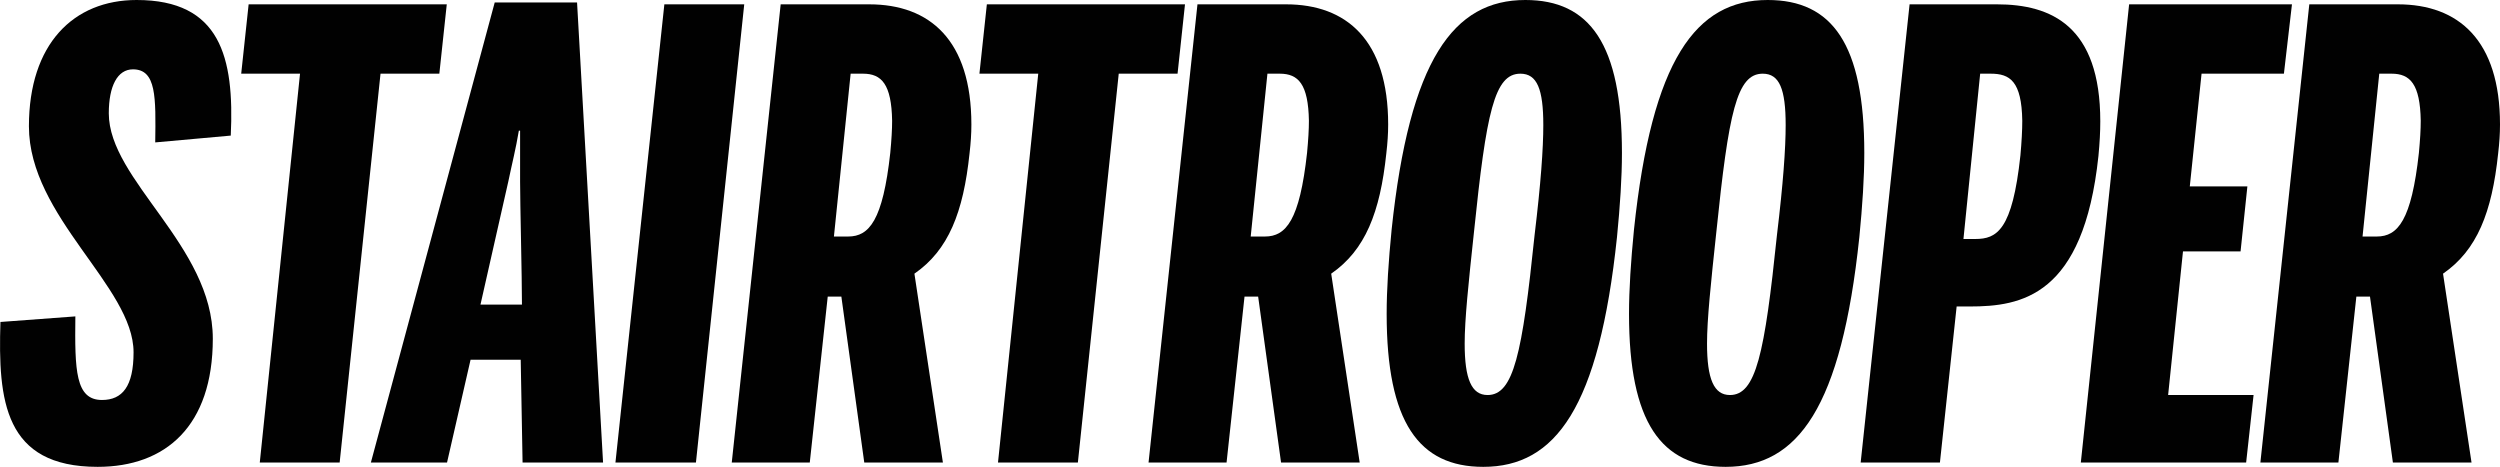 <?xml version="1.0" encoding="UTF-8"?> <svg xmlns="http://www.w3.org/2000/svg" xmlns:xlink="http://www.w3.org/1999/xlink" version="1.1" id="Layer_1" x="0px" y="0px" viewBox="0 0 2826.4 527.8" style="enable-background:new 0 0 2826.4 527.8;" xml:space="preserve"> <style type="text/css"> .st0{fill:#010101;} </style> <g> <path class="st0" d="M154.5,0C83.1,0,32.7,49.7,32.7,142.8C32.7,245,151,324.1,151,398.3c0,38.5-12.6,53.9-35.7,53.9 c-30.1,0-30.8-33.6-30.1-94.5L0.5,364c-2.8,88.9,4.2,163.8,109.9,163.8c77,0,130.2-46.2,130.2-144.9c0-105-117.6-179.2-117.6-254.8 c0-30.8,9.8-49.7,27.3-49.7c26.6,0,25.9,31.5,25.2,82.6l85.4-7.7C265.1,64.4,249,0,154.5,0z"></path> <polygon class="st0" points="496.7,83.3 505.1,4.9 281.1,4.9 272.7,83.3 339.2,83.3 293.7,522.9 384,522.9 430.2,83.3 "></polygon> <path class="st0" d="M559.3,2.8l-140,520.1h86.1L532,406.7h56.7l2.1,116.2h91L652.4,2.8H559.3z M543.2,344.4 c7-31.5,25.9-114.1,31.5-139.3c4.2-20.3,8.4-36.4,11.9-57.4h1.4v57.4c0,25.2,2.1,107.8,2.1,139.3H543.2z"></path> <polygon class="st0" points="751.1,4.9 695.8,522.9 786.8,522.9 841.4,4.9 "></polygon> <path class="st0" d="M982.7,4.9H882.6l-55.3,518h88.2l20.3-187.6h15.4l25.9,187.6h88.9l-32.2-213.5c38.5-26.6,55.3-69.3,62.3-135.8 c1.4-11.9,2.1-22.4,2.1-32.9C1098.2,45.5,1051.3,4.9,982.7,4.9z M1006.5,172.9c-8.4,76.3-23.8,94.5-47.6,94.5h-16.1l18.9-184.1h14 c21,0,32.2,11.9,32.9,53.2C1008.6,146.3,1007.9,158.2,1006.5,172.9z"></path> <polygon class="st0" points="1339.7,4.9 1115.7,4.9 1107.3,83.3 1173.8,83.3 1128.3,522.9 1218.6,522.9 1264.8,83.3 1331.3,83.3 "></polygon> <path class="st0" d="M1567.3,173.6c1.4-11.9,2.1-22.4,2.1-32.9c0-95.2-46.9-135.8-115.5-135.8h-100.1l-55.3,518h88.2l20.3-187.6 h15.4l25.9,187.6h88.9L1505,309.4C1543.5,282.8,1560.3,240.1,1567.3,173.6z M1477.7,172.9c-8.4,76.3-23.8,94.5-47.6,94.5H1414 l18.9-184.1h14c21,0,32.2,11.9,32.9,53.2C1479.8,146.3,1479.1,158.2,1477.7,172.9z"></path> <path class="st0" d="M1724.5,0c-81.2,0-130.9,67.2-151.2,259.7c-3.5,35.7-5.6,67.2-5.6,95.2c0,122.5,36.4,172.9,109.2,172.9 c81.9,0,130.9-67.2,151.2-259.7c3.5-35.7,5.6-67.2,5.6-95.2C1833.7,49.7,1797.3,0,1724.5,0z M1735,265.3 c-14,135.1-23.8,181.3-53.2,181.3c-18.2,0-25.9-18.2-25.9-58.1c0-27.3,4.2-67.2,10.5-126c14-135.8,23.1-179.2,52.5-179.2 c18.9,0,25.9,17.5,25.9,58.1C1744.8,168,1742,207.2,1735,265.3z"></path> <path class="st0" d="M1998.5,0c-81.2,0-130.9,67.2-151.2,259.7c-3.5,35.7-5.6,67.2-5.6,95.2c0,122.5,36.4,172.9,109.2,172.9 c81.9,0,130.9-67.2,151.2-259.7c3.5-35.7,5.6-67.2,5.6-95.2C2107.7,49.7,2071.3,0,1998.5,0z M2009,265.3 c-14,135.1-23.8,181.3-53.2,181.3c-18.2,0-25.9-18.2-25.9-58.1c0-27.3,4.2-67.2,10.5-126c14-135.8,23.1-179.2,52.5-179.2 c18.9,0,25.9,17.5,25.9,58.1C2018.8,168,2016,207.2,2009,265.3z"></path> <path class="st0" d="M2374.5,137.2c0-107.8-55.3-132.3-116.9-132.3h-98.7l-55.3,518h89.6l18.9-176.4h14.7 c58.1,0,128.8-11.2,145.6-170.1C2373.8,161.7,2374.5,149.1,2374.5,137.2z M2284.2,175.7c-9.1,84.7-26.6,94.5-51.1,94.5h-13.3 l18.9-186.9h11.9c21.7,0,35,8.4,35.7,53.2C2286.3,147,2285.6,160.3,2284.2,175.7z"></path> <polygon class="st0" points="2468,284.2 2533.1,284.2 2540.8,210.7 2475.7,210.7 2489,83.3 2582.1,83.3 2591.2,4.9 2407.1,4.9 2352.5,522.9 2539.4,522.9 2547.8,446.6 2451.2,446.6 "></polygon> <path class="st0" d="M2824.3,173.6c1.4-11.9,2.1-22.4,2.1-32.9c0-95.2-46.9-135.8-115.5-135.8h-100.1l-55.3,518h88.2l20.3-187.6 h15.4l25.9,187.6h88.9L2762,309.4C2800.5,282.8,2817.3,240.1,2824.3,173.6z M2734.7,172.9c-8.4,76.3-23.8,94.5-47.6,94.5H2671 l18.9-184.1h14c21,0,32.2,11.9,32.9,53.2C2736.8,146.3,2736.1,158.2,2734.7,172.9z"></path> </g> </svg> 